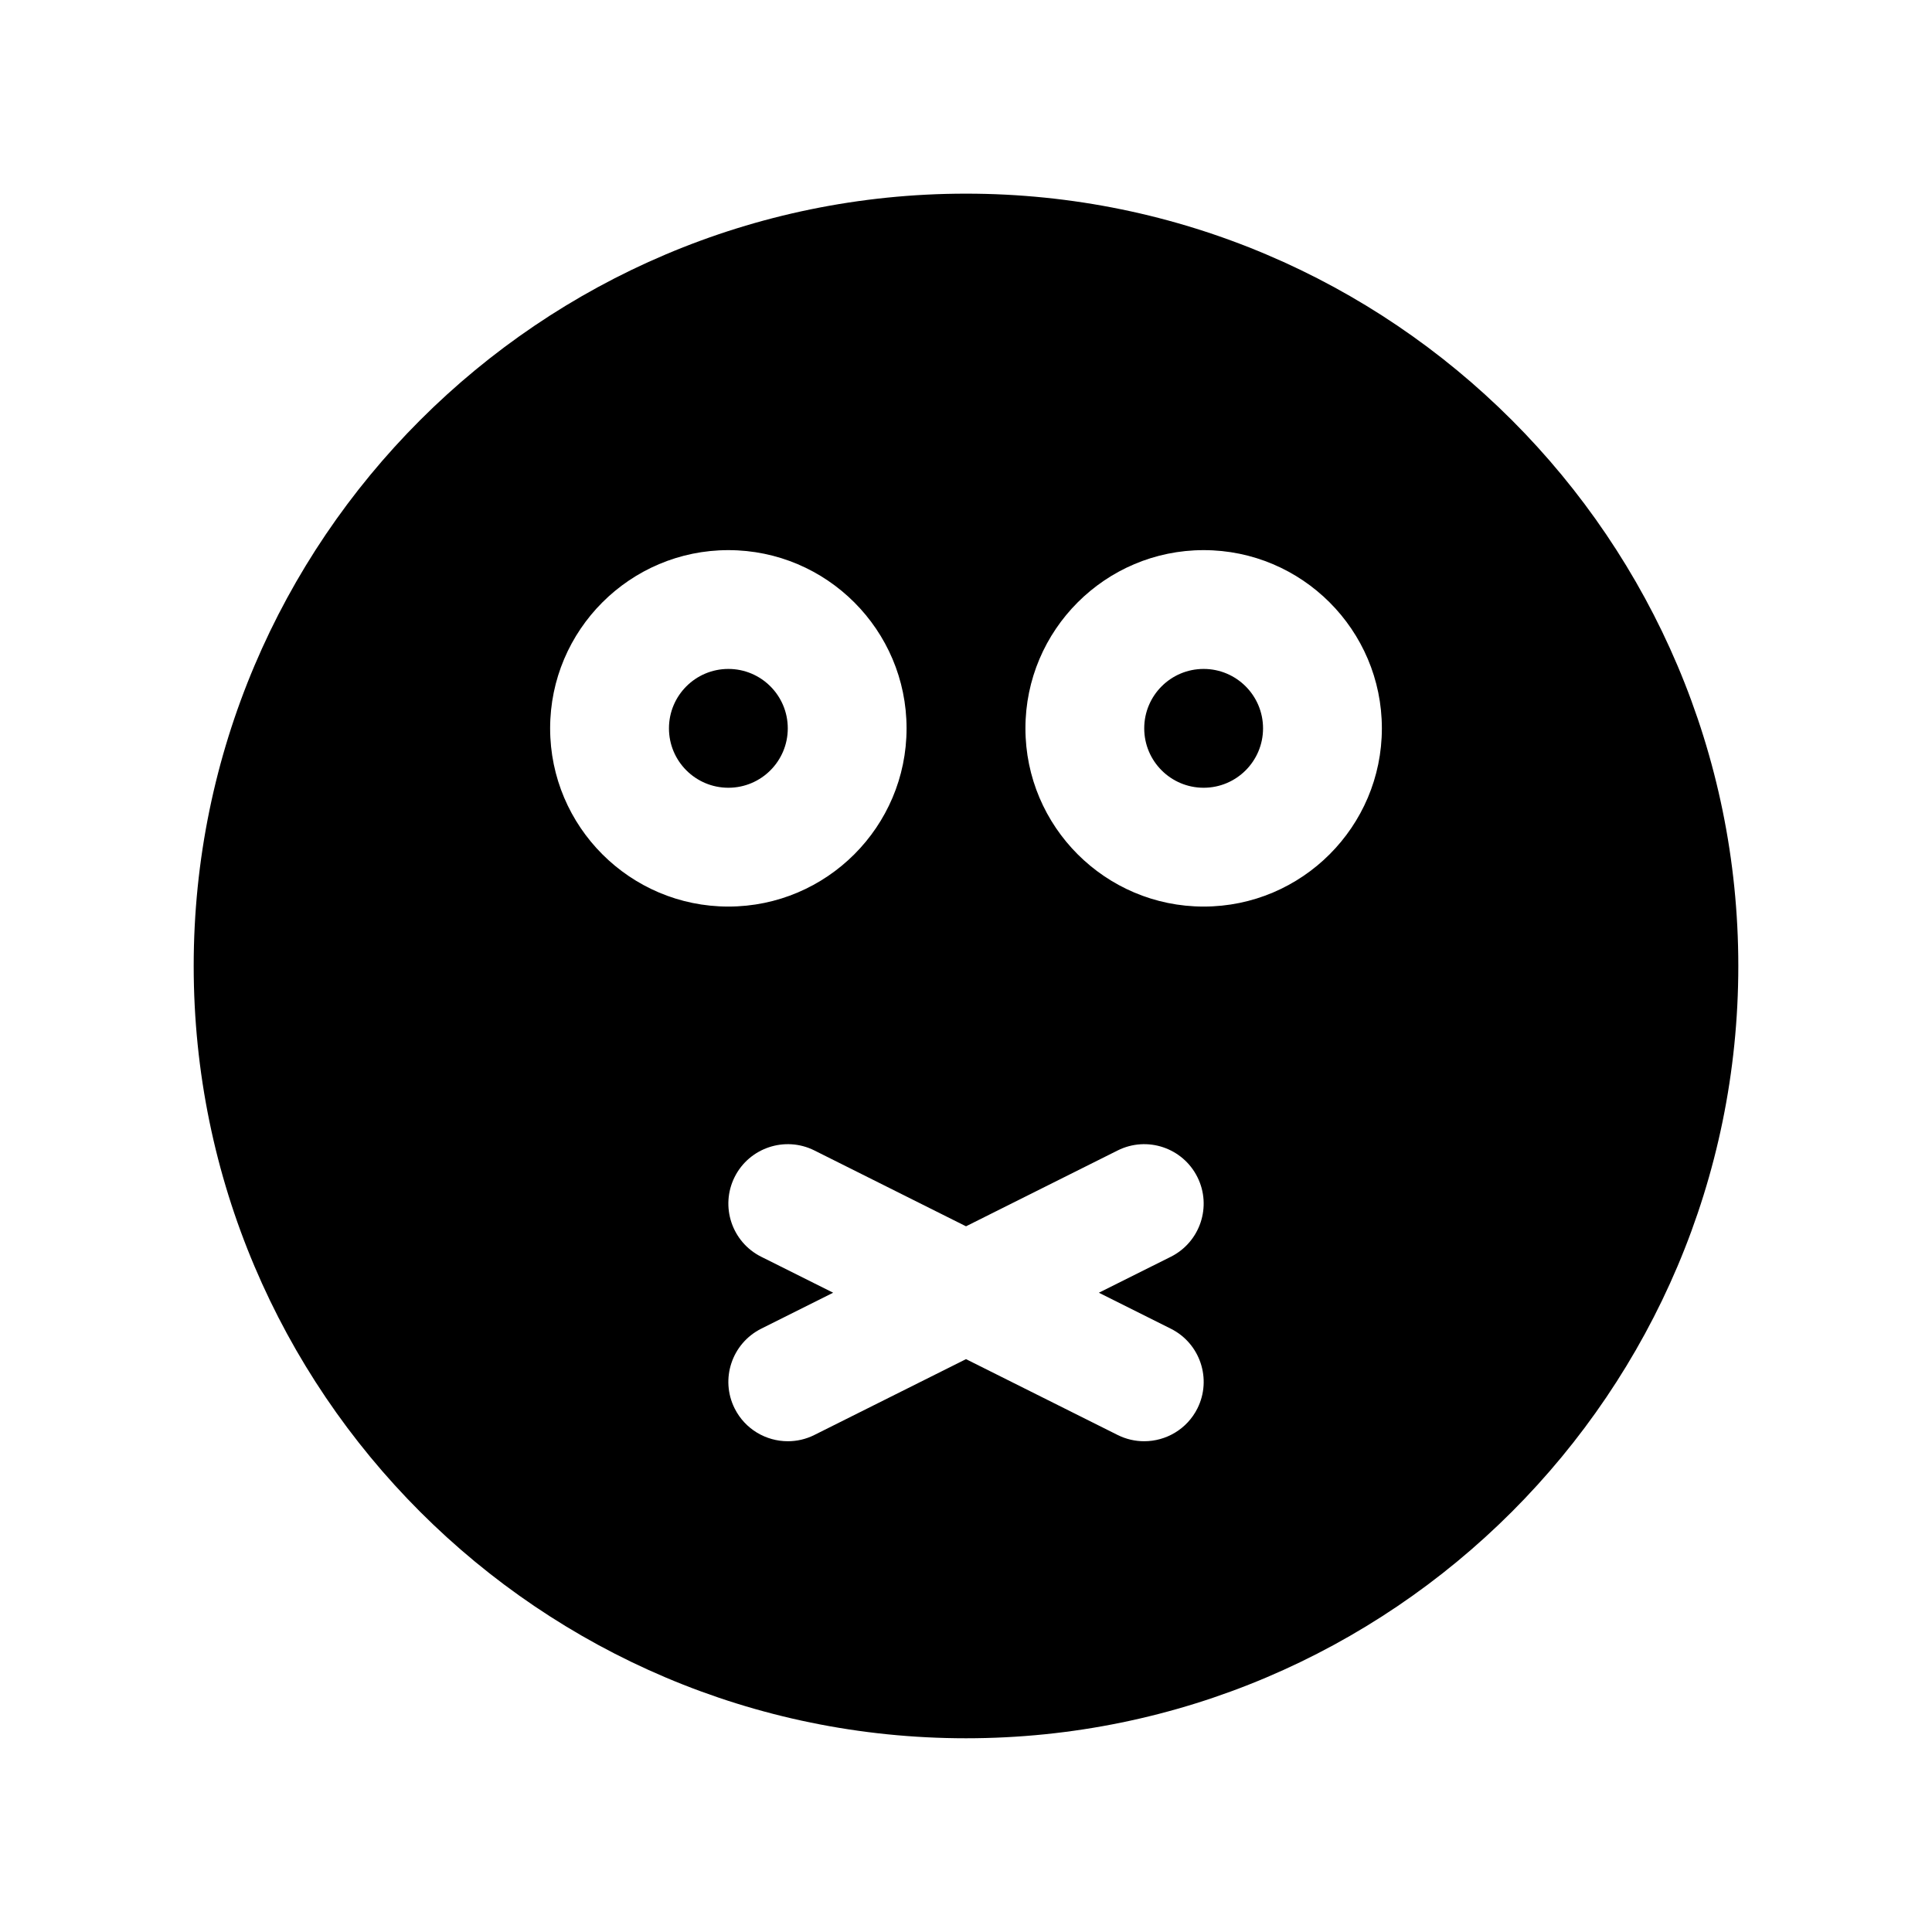 <?xml version="1.0" encoding="UTF-8"?>
<!-- Uploaded to: ICON Repo, www.svgrepo.com, Generator: ICON Repo Mixer Tools -->
<svg fill="#000000" width="800px" height="800px" version="1.1" viewBox="144 144 512 512" xmlns="http://www.w3.org/2000/svg">
 <g>
  <path d="m478.72 337.02c0 8.695-7.051 15.742-15.742 15.742-8.695 0-15.746-7.047-15.746-15.742 0-8.695 7.051-15.746 15.746-15.746 8.691 0 15.742 7.051 15.742 15.746"/>
  <path d="m352.77 337.02c0 8.695-7.047 15.742-15.742 15.742-8.695 0-15.746-7.047-15.746-15.742 0-8.695 7.051-15.746 15.746-15.746 8.695 0 15.742 7.051 15.742 15.746"/>
  <path d="m400 195.32c-112.85 0-204.67 91.82-204.67 204.67 0 112.86 91.82 204.67 204.67 204.67s204.67-91.812 204.67-204.67c0-112.85-91.812-204.67-204.67-204.67zm-110.21 141.7c0-26.047 21.184-47.23 47.23-47.23s47.23 21.184 47.23 47.23c0 26.047-21.184 47.23-47.23 47.23s-47.23-21.184-47.23-47.23zm164.49 159.1c7.777 3.891 10.934 13.344 7.047 21.129-2.773 5.516-8.332 8.695-14.109 8.695-2.363 0-4.762-0.527-7.031-1.66l-40.184-20.098-40.188 20.098c-2.262 1.133-4.66 1.66-7.031 1.66-5.769 0-11.336-3.18-14.098-8.699-3.891-7.777-0.73-17.23 7.047-21.129l19.062-9.531-19.066-9.531c-7.777-3.891-10.926-13.344-7.047-21.129 3.898-7.777 13.359-10.926 21.129-7.047l40.191 20.105 40.188-20.098c7.785-3.898 17.238-0.73 21.129 7.047s0.738 17.23-7.047 21.129l-19.059 9.523zm8.699-111.87c-26.047 0-47.23-21.184-47.23-47.23 0-26.047 21.184-47.23 47.23-47.23 26.047 0 47.23 21.184 47.23 47.23 0 26.047-21.184 47.23-47.23 47.23z"/>
 </g>
</svg>